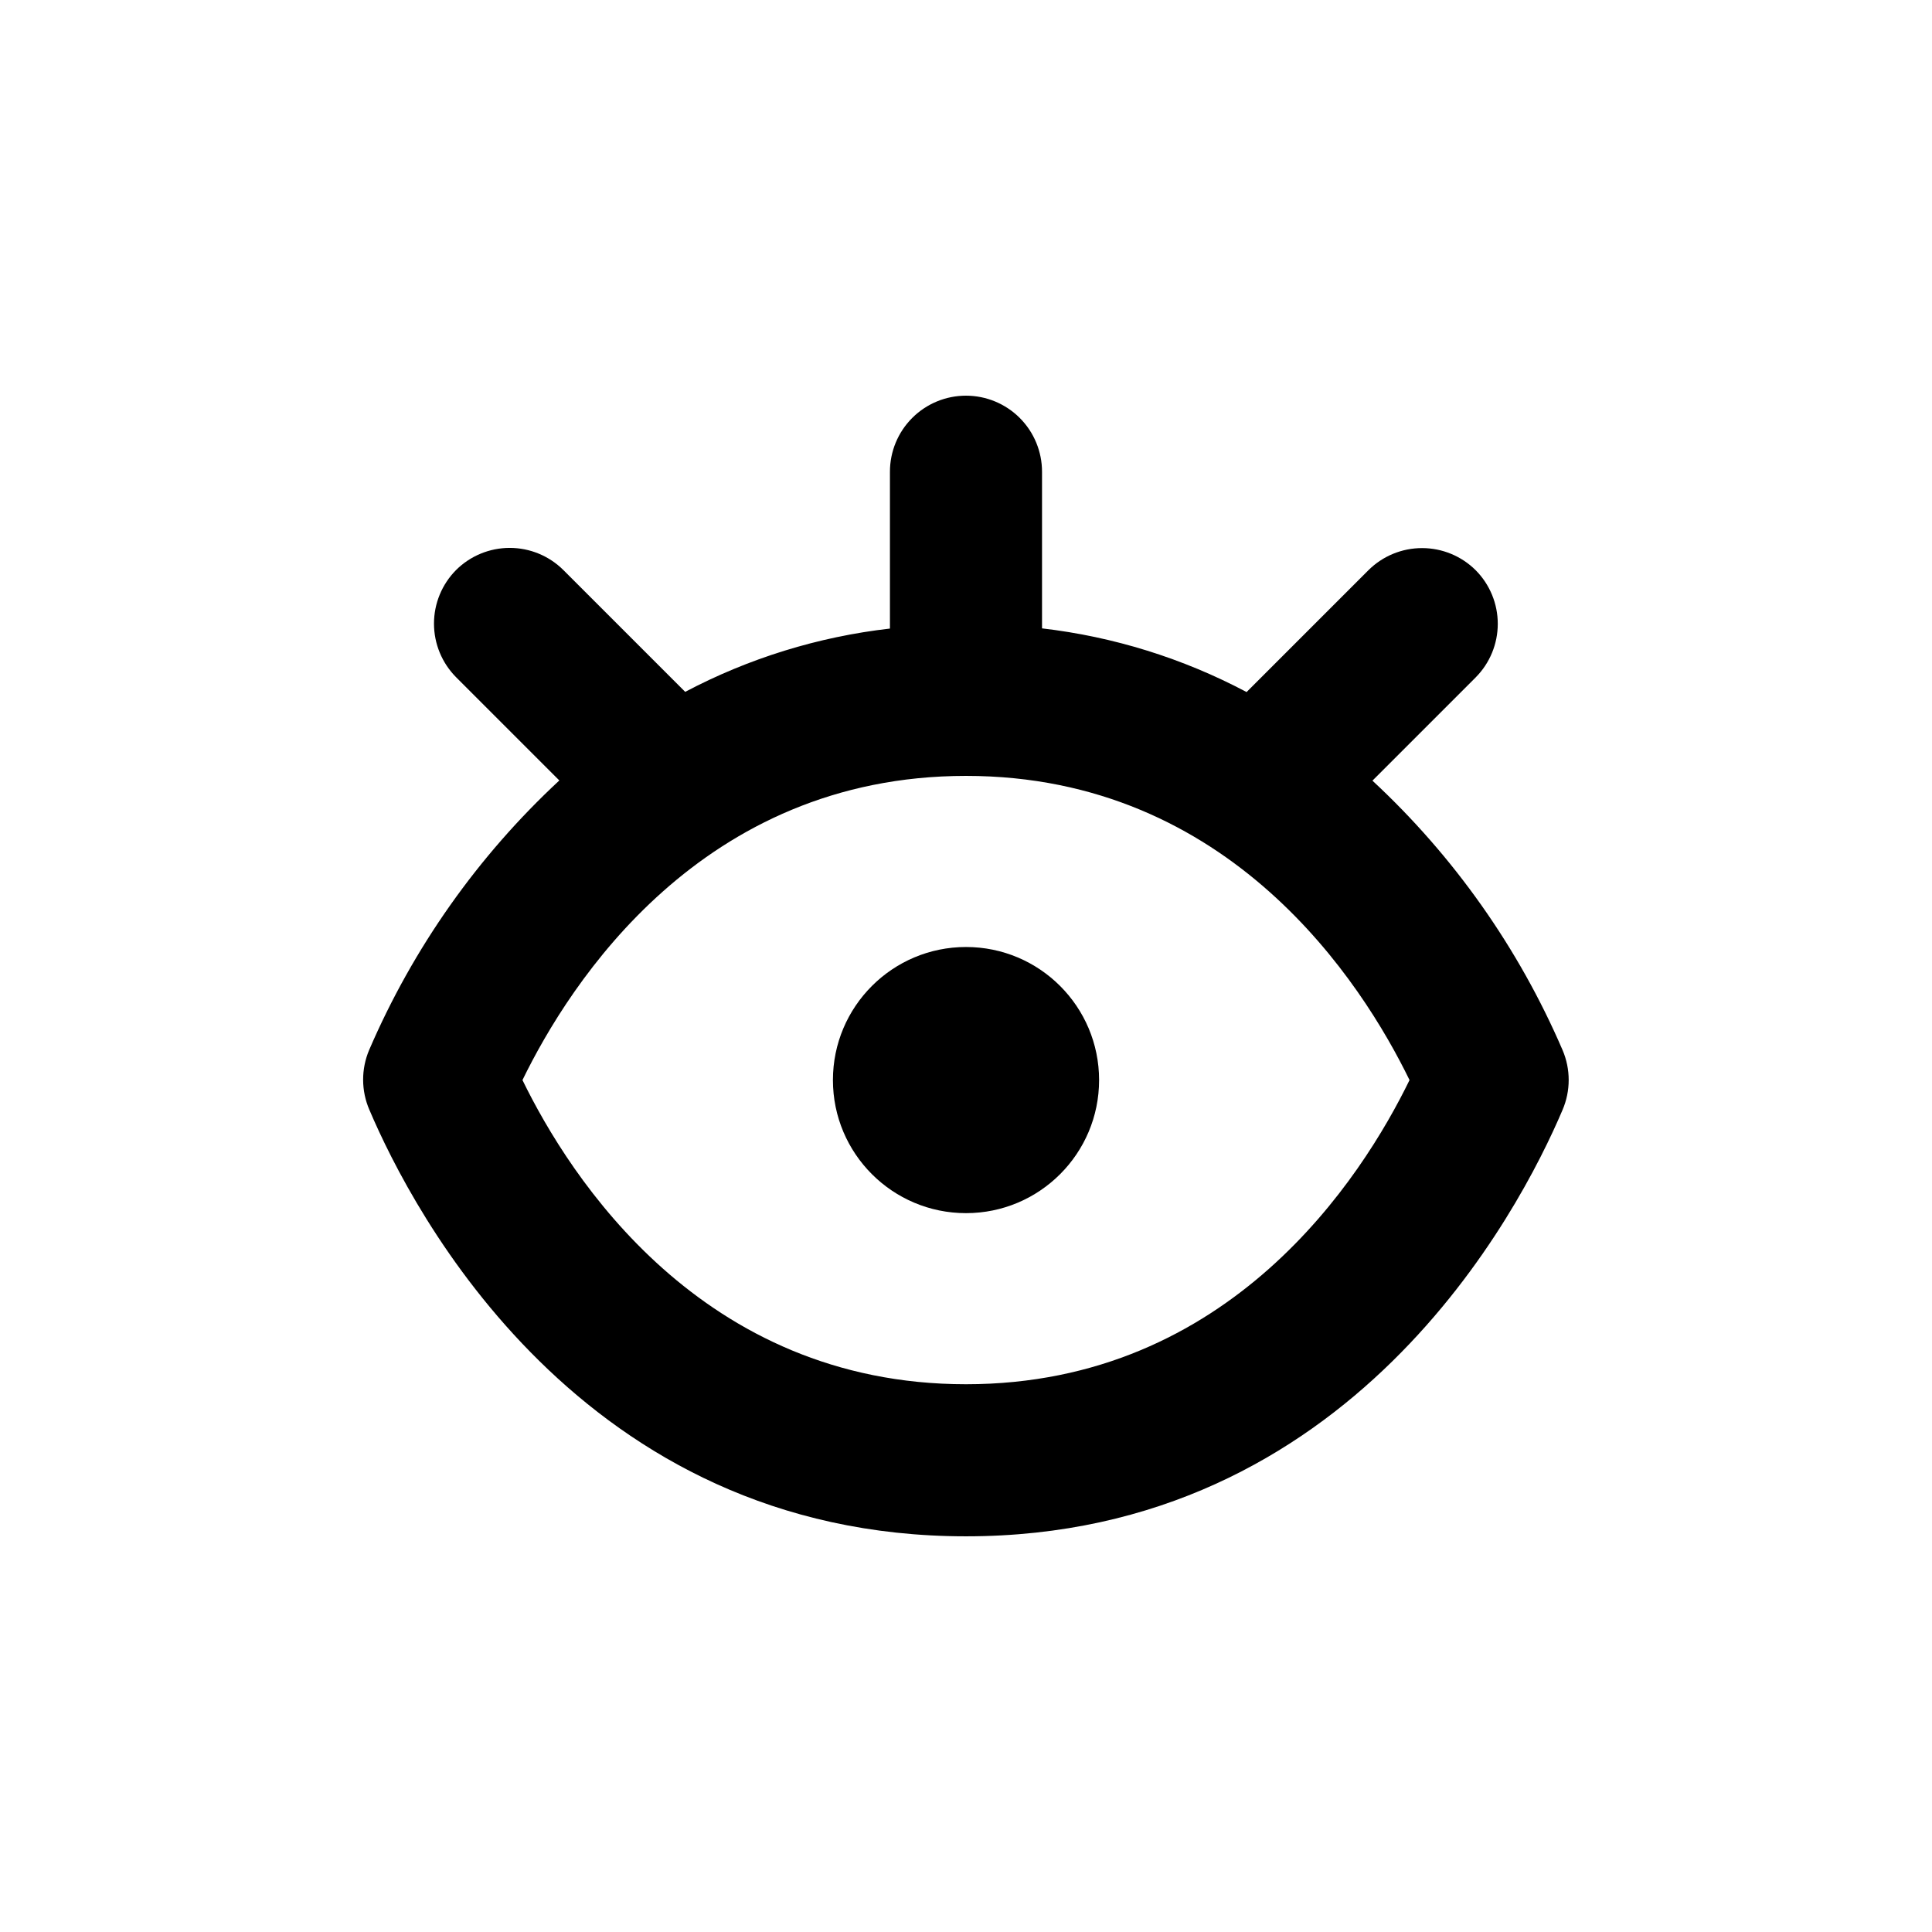 <?xml version="1.0" encoding="UTF-8"?>
<!-- Uploaded to: ICON Repo, www.svgrepo.com, Generator: ICON Repo Mixer Tools -->
<svg fill="#000000" width="800px" height="800px" version="1.1" viewBox="144 144 512 512" xmlns="http://www.w3.org/2000/svg">
 <g>
  <path d="m241.9 438.14c11.438 26.902 56.074 113 158.1 113 102.02 0 146.66-86.102 158.09-113 2.172-5.066 2.172-10.801 0-15.871-11.645-27.043-28.805-51.355-50.379-71.387l27.355-27.355v-0.004c3.754-3.773 5.859-8.883 5.859-14.207s-2.106-10.43-5.859-14.207c-3.777-3.754-8.883-5.859-14.207-5.859s-10.434 2.106-14.207 5.859l-32.293 32.293h-0.004c-16.863-8.945-35.246-14.668-54.207-16.875v-41.516c0-5.344-2.125-10.469-5.902-14.25-3.781-3.777-8.906-5.902-14.25-5.902-5.348 0-10.473 2.125-14.25 5.902-3.781 3.781-5.902 8.906-5.902 14.25v41.566c-18.973 2.168-37.375 7.859-54.262 16.773l-32.293-32.293c-3.777-3.754-8.887-5.859-14.207-5.859-5.324 0-10.434 2.106-14.211 5.859-3.75 3.777-5.859 8.883-5.859 14.207s2.109 10.434 5.859 14.207l27.359 27.359c-21.578 20.031-38.738 44.348-50.383 71.387-2.168 5.09-2.148 10.848 0.051 15.922zm158.1-88.52c70.129 0 105.04 54.965 117.54 80.609-12.547 25.746-47.461 80.609-117.54 80.609-70.082 0-105.05-54.965-117.54-80.609 12.543-25.746 47.457-80.609 117.54-80.609z"/>
  <path d="m435.27 430.23c0 19.477-15.789 35.266-35.266 35.266-19.48 0-35.27-15.789-35.27-35.266 0-19.477 15.789-35.266 35.27-35.266 19.477 0 35.266 15.789 35.266 35.266"/>
 </g>
</svg>